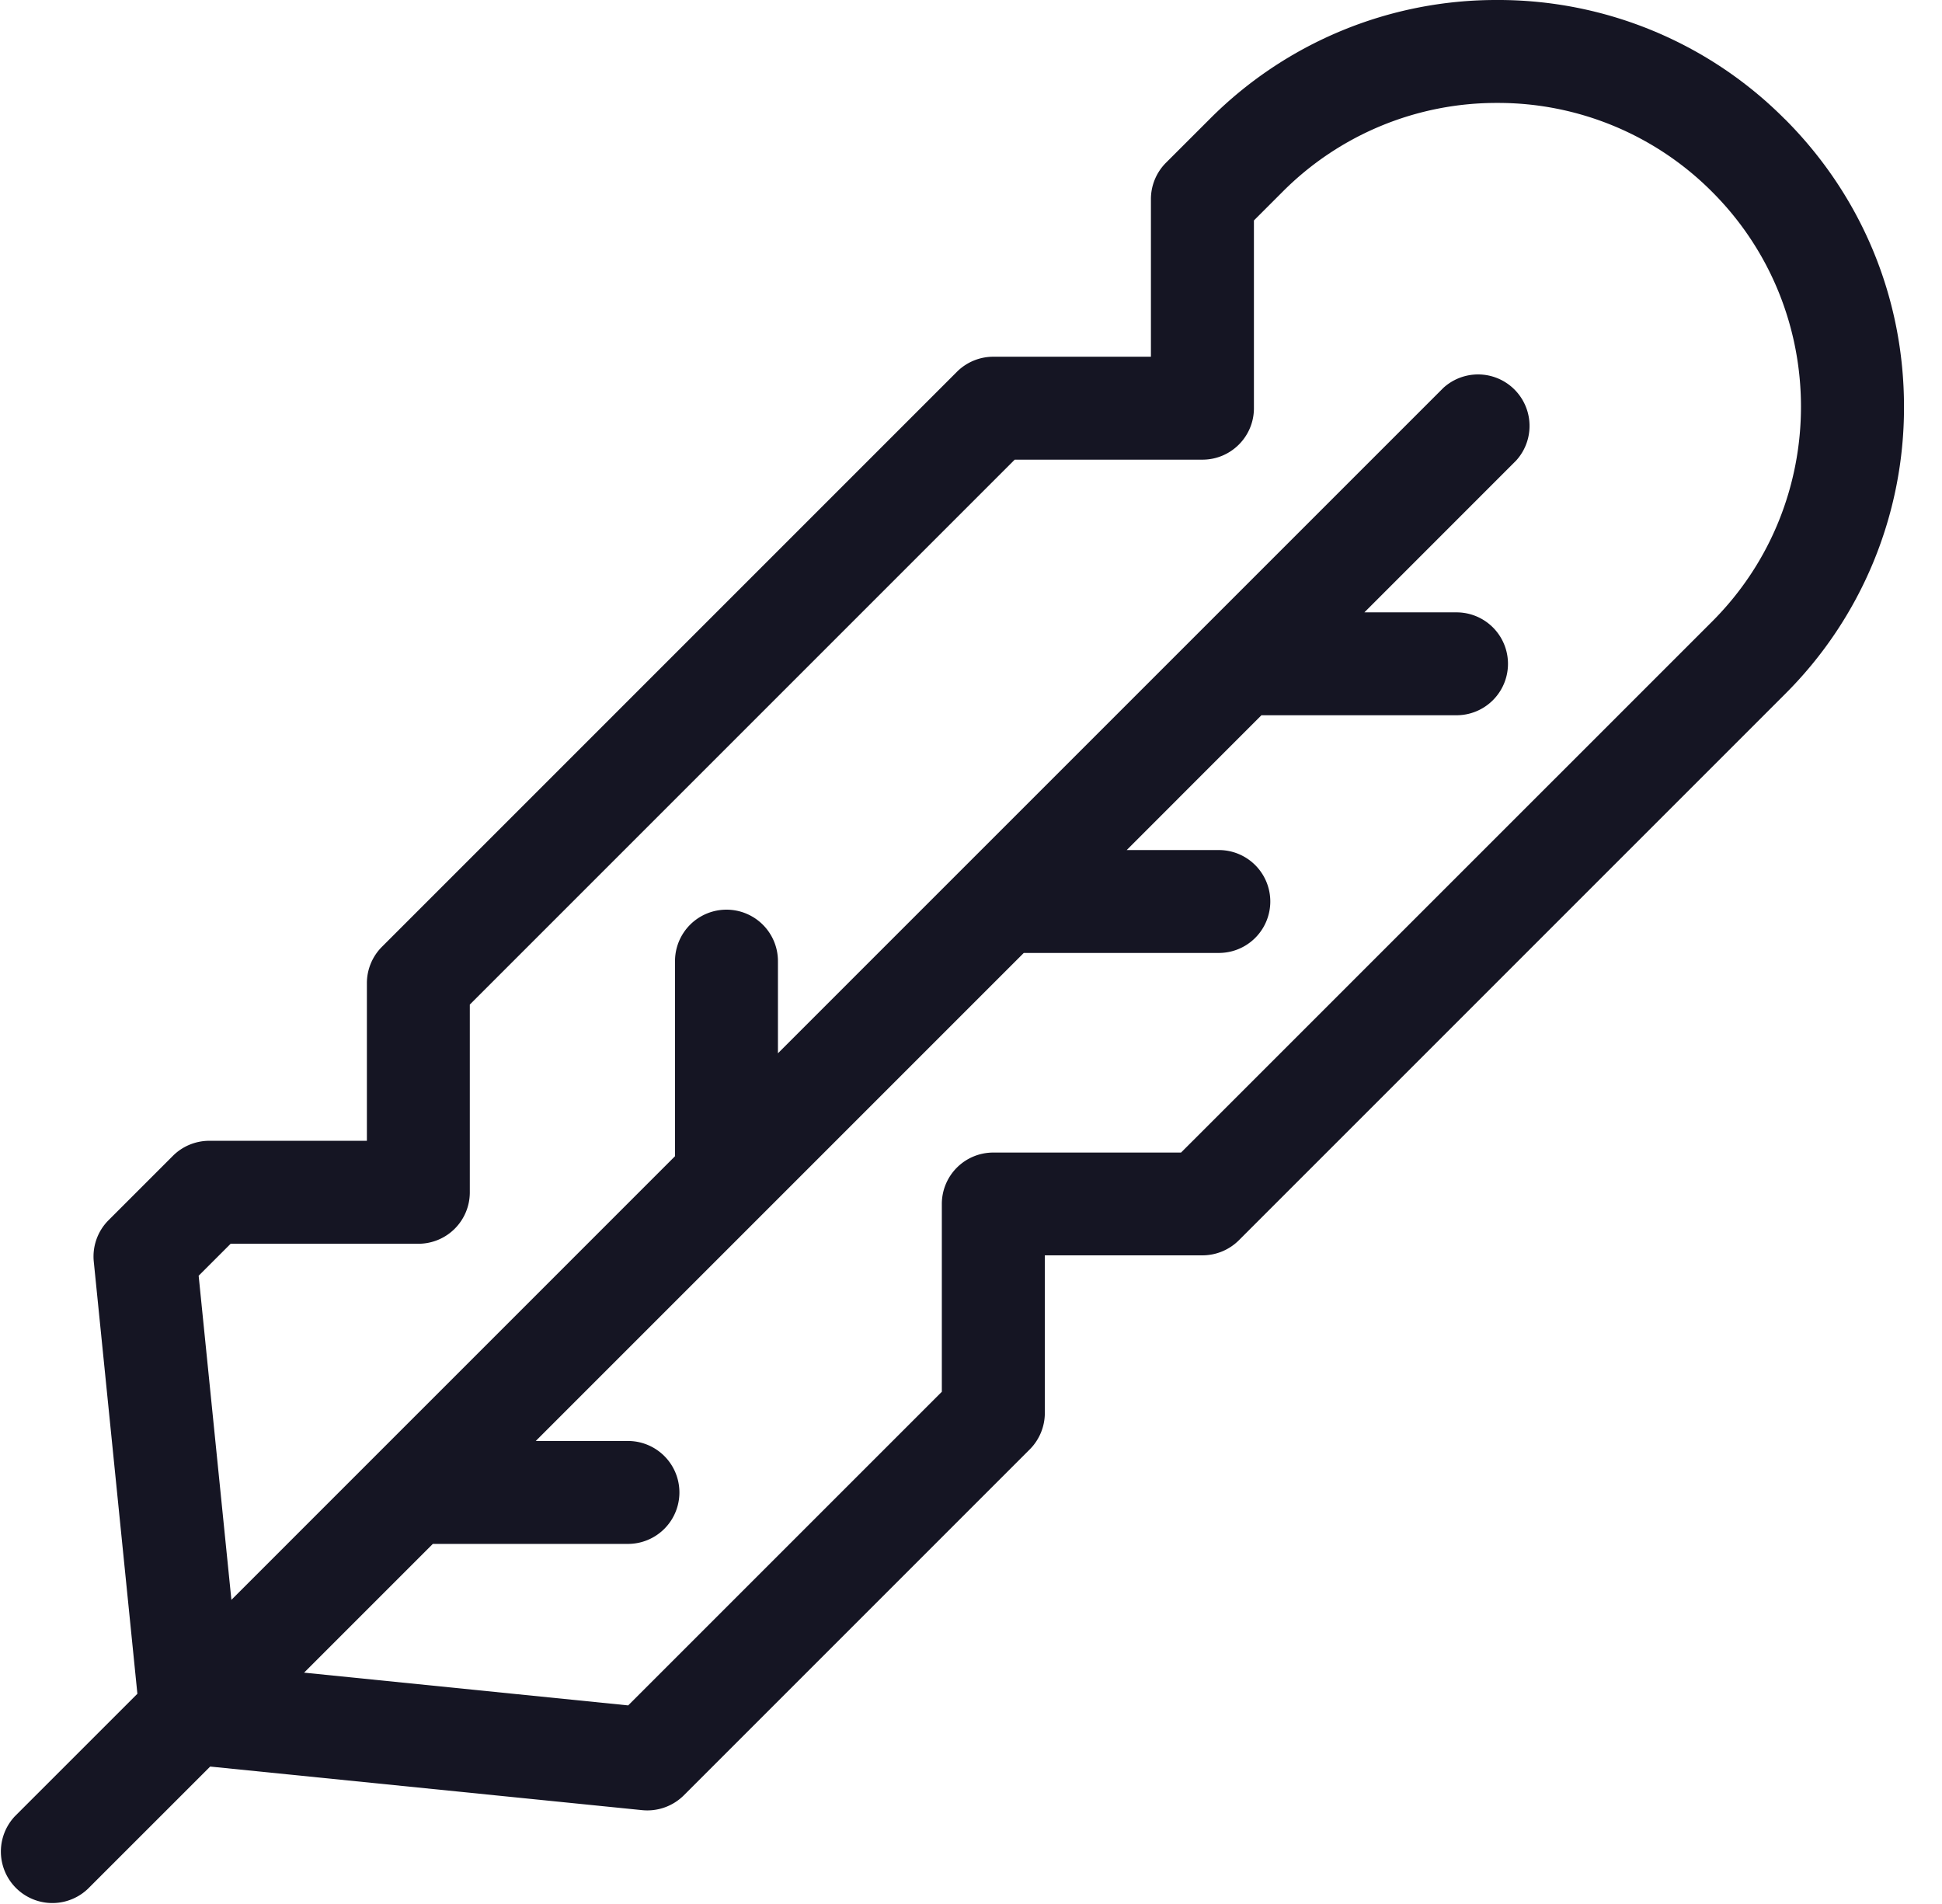 <svg xmlns="http://www.w3.org/2000/svg" width="51" height="50" viewBox="0 0 51 50" fill="none"><path d="M46.872 3.128A10.611 10.611 0 0 0 39.319 0a10.612 10.612 0 0 0-7.552 3.128L30.62 4.274a1.353 1.353 0 0 0-.395.956v4.138h-4.139c-.358 0-.702.142-.956.396l-15.1 15.1a1.353 1.353 0 0 0-.395.955v4.139H5.497c-.358 0-.703.142-.956.395l-1.69 1.69a1.347 1.347 0 0 0-.388 1.09L3.608 44.48.397 47.69a1.352 1.352 0 0 0 1.912 1.911l3.211-3.21 11.347 1.145a1.359 1.359 0 0 0 1.091-.389l9.086-9.086c.253-.254.395-.598.395-.956v-4.139h4.139c.358 0 .702-.142.956-.395l14.34-14.34a10.612 10.612 0 0 0 3.128-7.552c0-2.853-1.112-5.535-3.129-7.552l-.001.001Zm-1.91 13.195L31.016 30.267h-4.93a1.35 1.35 0 0 0-1.352 1.351v4.931l-8.237 8.236-8.511-.86 3.381-3.381h5.124a1.35 1.35 0 1 0 0-2.703H14.07l12.816-12.816h5.123a1.35 1.35 0 1 0 0-2.702h-2.42l3.538-3.54h5.124a1.351 1.351 0 1 0 0-2.702h-2.42l3.984-3.985a1.352 1.352 0 0 0-1.91-1.91L20.43 27.66v-2.42a1.351 1.351 0 1 0-2.703 0v5.123l-11.65 11.65-.86-8.511.84-.84h4.93a1.35 1.35 0 0 0 1.351-1.351v-4.93l14.31-14.31h4.93c.747 0 1.352-.605 1.352-1.351V5.789l.75-.75a7.925 7.925 0 0 1 5.642-2.336 7.93 7.93 0 0 1 5.642 2.336c3.11 3.11 3.11 8.172 0 11.282l-.004.002Z" fill="#151523"></path></svg>